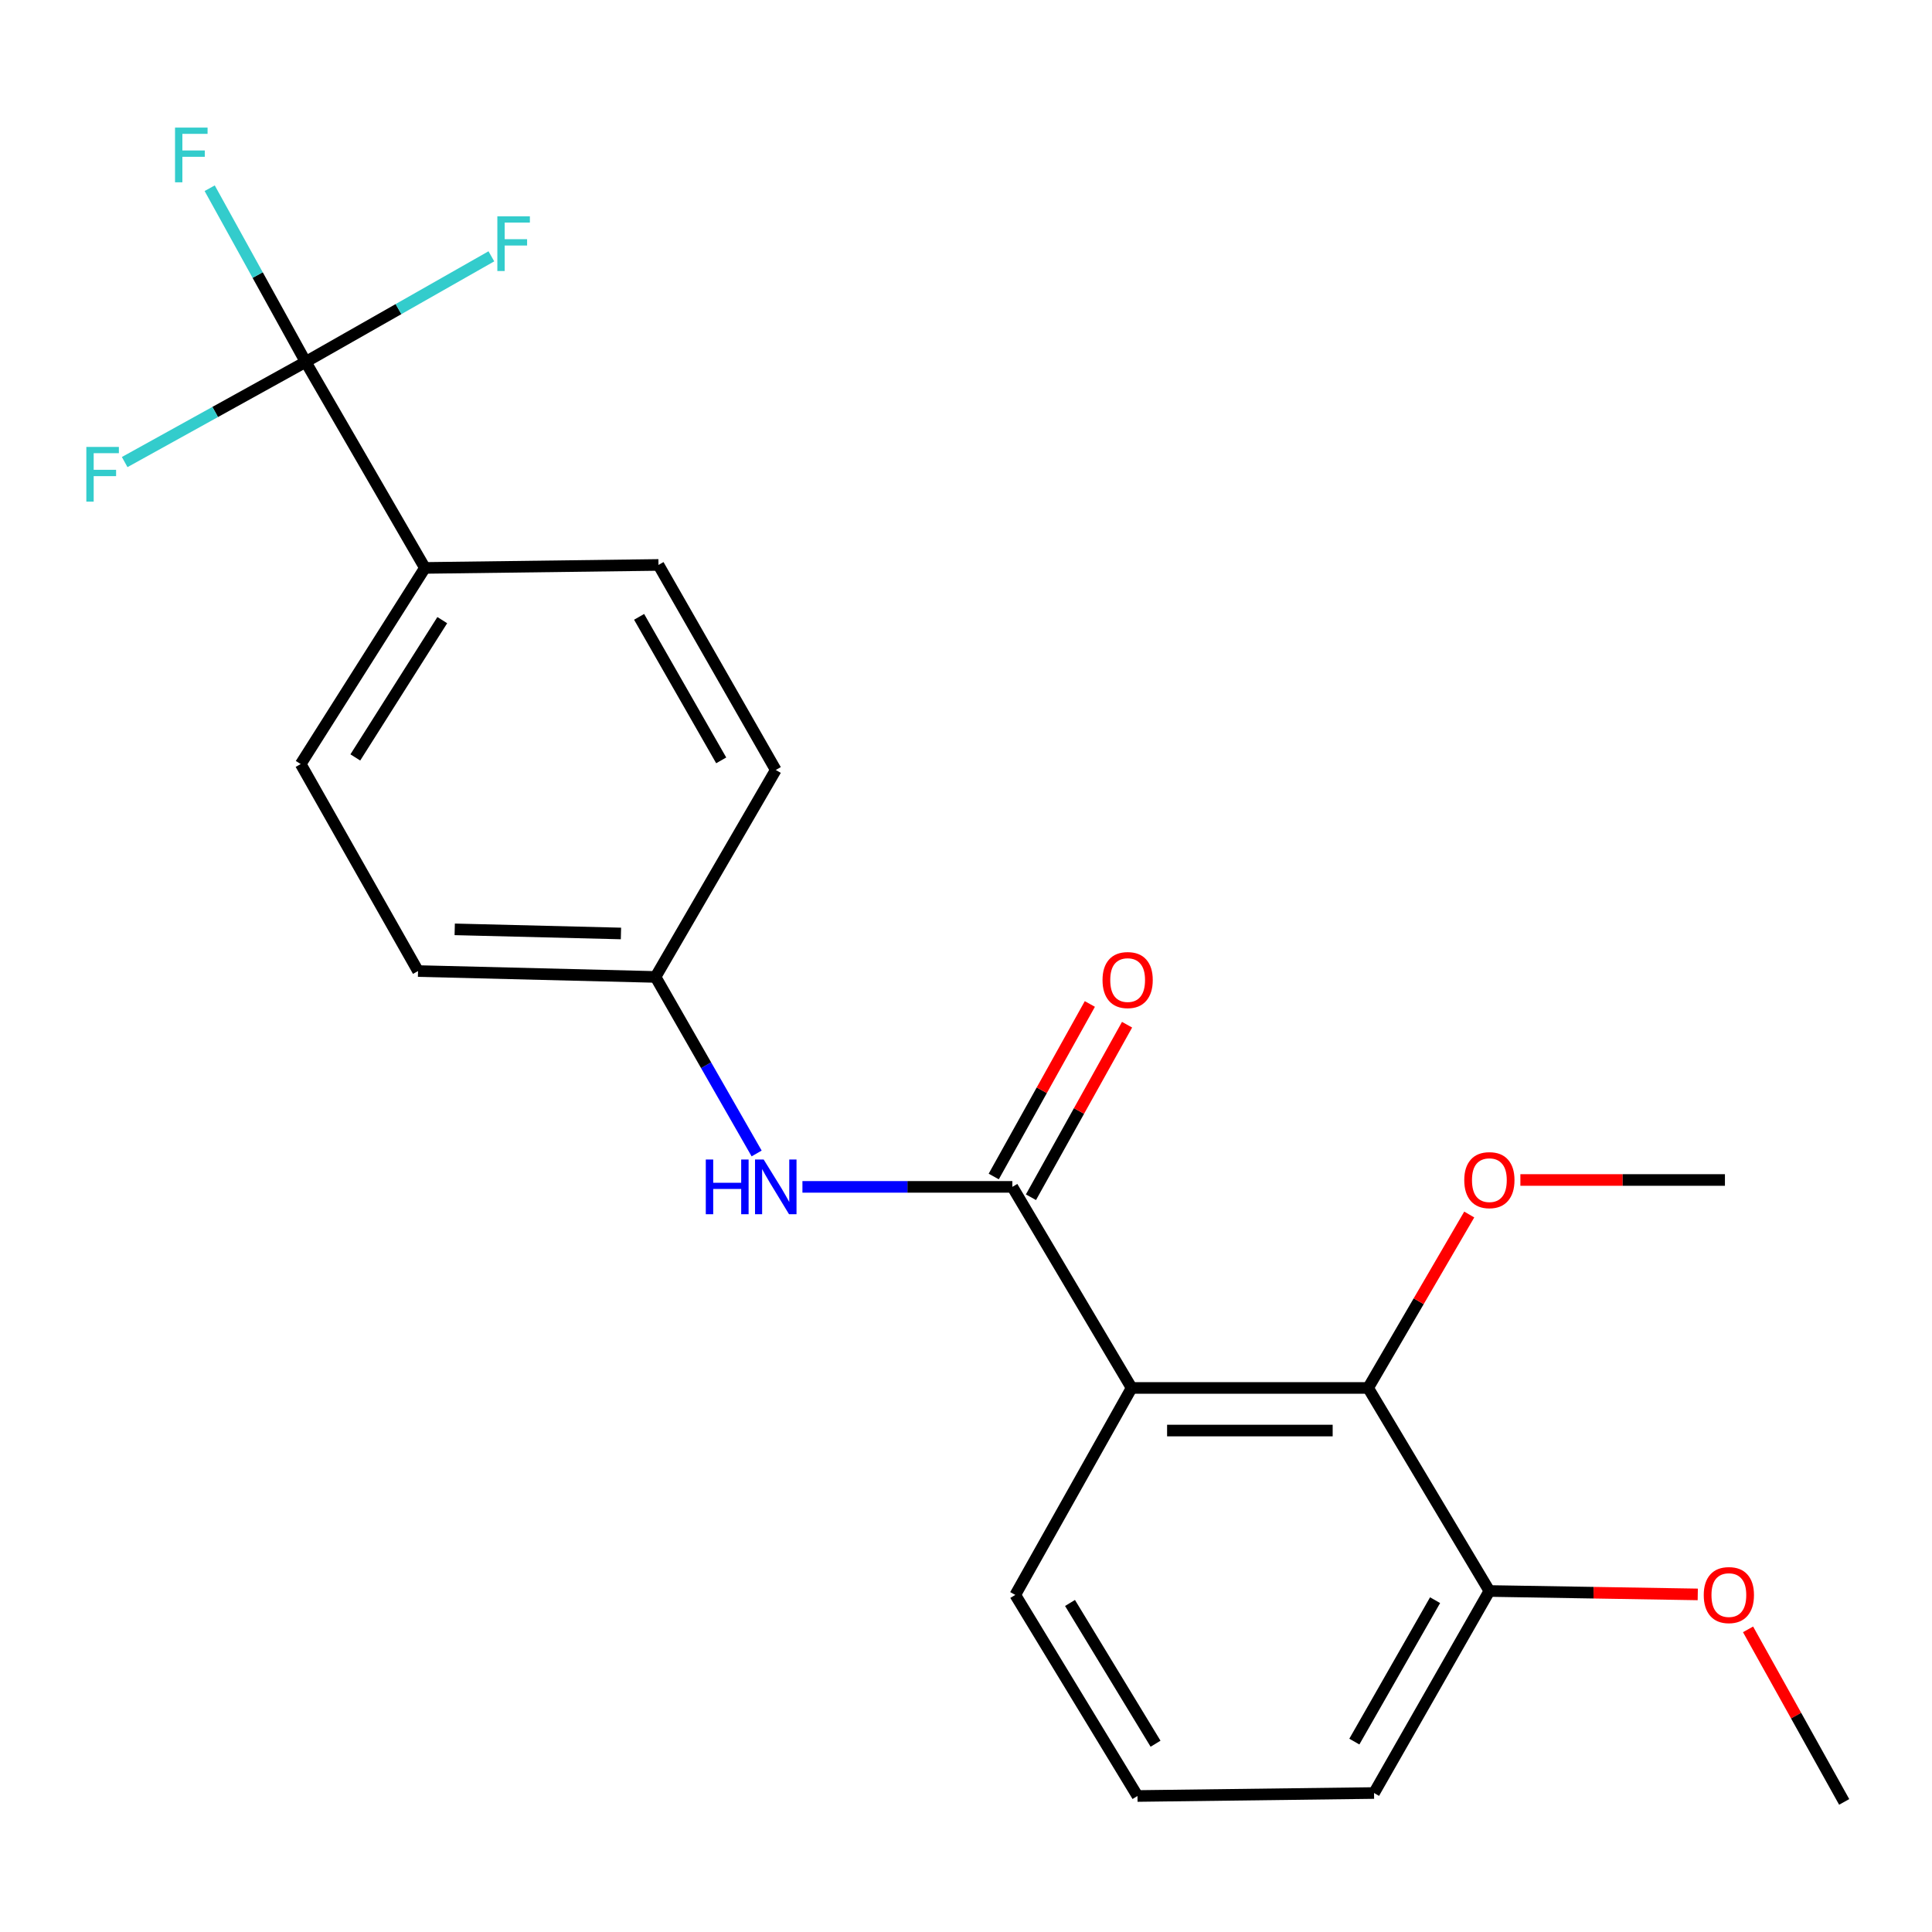 <?xml version='1.0' encoding='iso-8859-1'?>
<svg version='1.1' baseProfile='full'
              xmlns='http://www.w3.org/2000/svg'
                      xmlns:rdkit='http://www.rdkit.org/xml'
                      xmlns:xlink='http://www.w3.org/1999/xlink'
                  xml:space='preserve'
width='1000px' height='1000px' viewBox='0 0 1000 1000'>
<!-- END OF HEADER -->
<rect style='opacity:1.0;fill:#FFFFFF;stroke:none' width='1000' height='1000' x='0' y='0'> </rect>
<path class='bond-0' d='M 585.722,718.401 L 523.988,614.323' style='fill:none;fill-rule:evenodd;stroke:#000000;stroke-width:6px;stroke-linecap:butt;stroke-linejoin:miter;stroke-opacity:1' />
<path class='bond-2' d='M 585.722,718.401 L 708.149,718.401' style='fill:none;fill-rule:evenodd;stroke:#000000;stroke-width:6px;stroke-linecap:butt;stroke-linejoin:miter;stroke-opacity:1' />
<path class='bond-2' d='M 604.086,740.449 L 689.785,740.449' style='fill:none;fill-rule:evenodd;stroke:#000000;stroke-width:6px;stroke-linecap:butt;stroke-linejoin:miter;stroke-opacity:1' />
<path class='bond-14' d='M 585.722,718.401 L 525.507,825.529' style='fill:none;fill-rule:evenodd;stroke:#000000;stroke-width:6px;stroke-linecap:butt;stroke-linejoin:miter;stroke-opacity:1' />
<path class='bond-3' d='M 523.988,614.323 L 469.664,614.323' style='fill:none;fill-rule:evenodd;stroke:#000000;stroke-width:6px;stroke-linecap:butt;stroke-linejoin:miter;stroke-opacity:1' />
<path class='bond-3' d='M 469.664,614.323 L 415.339,614.323' style='fill:none;fill-rule:evenodd;stroke:#0000FF;stroke-width:6px;stroke-linecap:butt;stroke-linejoin:miter;stroke-opacity:1' />
<path class='bond-5' d='M 533.619,619.688 L 558.492,575.037' style='fill:none;fill-rule:evenodd;stroke:#000000;stroke-width:6px;stroke-linecap:butt;stroke-linejoin:miter;stroke-opacity:1' />
<path class='bond-5' d='M 558.492,575.037 L 583.365,530.386' style='fill:none;fill-rule:evenodd;stroke:#FF0000;stroke-width:6px;stroke-linecap:butt;stroke-linejoin:miter;stroke-opacity:1' />
<path class='bond-5' d='M 514.358,608.958 L 539.231,564.307' style='fill:none;fill-rule:evenodd;stroke:#000000;stroke-width:6px;stroke-linecap:butt;stroke-linejoin:miter;stroke-opacity:1' />
<path class='bond-5' d='M 539.231,564.307 L 564.104,519.656' style='fill:none;fill-rule:evenodd;stroke:#FF0000;stroke-width:6px;stroke-linecap:butt;stroke-linejoin:miter;stroke-opacity:1' />
<path class='bond-1' d='M 158.203,187.318 L 219.937,293.956' style='fill:none;fill-rule:evenodd;stroke:#000000;stroke-width:6px;stroke-linecap:butt;stroke-linejoin:miter;stroke-opacity:1' />
<path class='bond-7' d='M 158.203,187.318 L 133.367,142.37' style='fill:none;fill-rule:evenodd;stroke:#000000;stroke-width:6px;stroke-linecap:butt;stroke-linejoin:miter;stroke-opacity:1' />
<path class='bond-7' d='M 133.367,142.37 L 108.532,97.422' style='fill:none;fill-rule:evenodd;stroke:#33CCCC;stroke-width:6px;stroke-linecap:butt;stroke-linejoin:miter;stroke-opacity:1' />
<path class='bond-8' d='M 158.203,187.318 L 111.367,213.242' style='fill:none;fill-rule:evenodd;stroke:#000000;stroke-width:6px;stroke-linecap:butt;stroke-linejoin:miter;stroke-opacity:1' />
<path class='bond-8' d='M 111.367,213.242 L 64.531,239.165' style='fill:none;fill-rule:evenodd;stroke:#33CCCC;stroke-width:6px;stroke-linecap:butt;stroke-linejoin:miter;stroke-opacity:1' />
<path class='bond-9' d='M 158.203,187.318 L 206.266,159.994' style='fill:none;fill-rule:evenodd;stroke:#000000;stroke-width:6px;stroke-linecap:butt;stroke-linejoin:miter;stroke-opacity:1' />
<path class='bond-9' d='M 206.266,159.994 L 254.33,132.67' style='fill:none;fill-rule:evenodd;stroke:#33CCCC;stroke-width:6px;stroke-linecap:butt;stroke-linejoin:miter;stroke-opacity:1' />
<path class='bond-6' d='M 708.149,718.401 L 770.899,823.496' style='fill:none;fill-rule:evenodd;stroke:#000000;stroke-width:6px;stroke-linecap:butt;stroke-linejoin:miter;stroke-opacity:1' />
<path class='bond-13' d='M 708.149,718.401 L 734.314,673.517' style='fill:none;fill-rule:evenodd;stroke:#000000;stroke-width:6px;stroke-linecap:butt;stroke-linejoin:miter;stroke-opacity:1' />
<path class='bond-13' d='M 734.314,673.517 L 760.479,628.634' style='fill:none;fill-rule:evenodd;stroke:#FF0000;stroke-width:6px;stroke-linecap:butt;stroke-linejoin:miter;stroke-opacity:1' />
<path class='bond-12' d='M 391.634,597.033 L 365.468,551.348' style='fill:none;fill-rule:evenodd;stroke:#0000FF;stroke-width:6px;stroke-linecap:butt;stroke-linejoin:miter;stroke-opacity:1' />
<path class='bond-12' d='M 365.468,551.348 L 339.301,505.664' style='fill:none;fill-rule:evenodd;stroke:#000000;stroke-width:6px;stroke-linecap:butt;stroke-linejoin:miter;stroke-opacity:1' />
<path class='bond-4' d='M 219.937,293.956 L 155.643,395.474' style='fill:none;fill-rule:evenodd;stroke:#000000;stroke-width:6px;stroke-linecap:butt;stroke-linejoin:miter;stroke-opacity:1' />
<path class='bond-4' d='M 228.919,320.981 L 183.914,392.043' style='fill:none;fill-rule:evenodd;stroke:#000000;stroke-width:6px;stroke-linecap:butt;stroke-linejoin:miter;stroke-opacity:1' />
<path class='bond-23' d='M 219.937,293.956 L 340.832,292.413' style='fill:none;fill-rule:evenodd;stroke:#000000;stroke-width:6px;stroke-linecap:butt;stroke-linejoin:miter;stroke-opacity:1' />
<path class='bond-17' d='M 770.899,823.496 L 824.829,824.38' style='fill:none;fill-rule:evenodd;stroke:#000000;stroke-width:6px;stroke-linecap:butt;stroke-linejoin:miter;stroke-opacity:1' />
<path class='bond-17' d='M 824.829,824.38 L 878.758,825.265' style='fill:none;fill-rule:evenodd;stroke:#FF0000;stroke-width:6px;stroke-linecap:butt;stroke-linejoin:miter;stroke-opacity:1' />
<path class='bond-22' d='M 770.899,823.496 L 711.199,928.064' style='fill:none;fill-rule:evenodd;stroke:#000000;stroke-width:6px;stroke-linecap:butt;stroke-linejoin:miter;stroke-opacity:1' />
<path class='bond-22' d='M 742.797,828.249 L 701.007,901.447' style='fill:none;fill-rule:evenodd;stroke:#000000;stroke-width:6px;stroke-linecap:butt;stroke-linejoin:miter;stroke-opacity:1' />
<path class='bond-10' d='M 340.832,292.413 L 401.537,398.536' style='fill:none;fill-rule:evenodd;stroke:#000000;stroke-width:6px;stroke-linecap:butt;stroke-linejoin:miter;stroke-opacity:1' />
<path class='bond-10' d='M 330.8,319.279 L 373.294,393.565' style='fill:none;fill-rule:evenodd;stroke:#000000;stroke-width:6px;stroke-linecap:butt;stroke-linejoin:miter;stroke-opacity:1' />
<path class='bond-11' d='M 155.643,395.474 L 216.373,502.614' style='fill:none;fill-rule:evenodd;stroke:#000000;stroke-width:6px;stroke-linecap:butt;stroke-linejoin:miter;stroke-opacity:1' />
<path class='bond-15' d='M 339.301,505.664 L 401.537,398.536' style='fill:none;fill-rule:evenodd;stroke:#000000;stroke-width:6px;stroke-linecap:butt;stroke-linejoin:miter;stroke-opacity:1' />
<path class='bond-16' d='M 339.301,505.664 L 216.373,502.614' style='fill:none;fill-rule:evenodd;stroke:#000000;stroke-width:6px;stroke-linecap:butt;stroke-linejoin:miter;stroke-opacity:1' />
<path class='bond-16' d='M 321.409,483.166 L 235.359,481.031' style='fill:none;fill-rule:evenodd;stroke:#000000;stroke-width:6px;stroke-linecap:butt;stroke-linejoin:miter;stroke-opacity:1' />
<path class='bond-20' d='M 786.948,610.759 L 839.886,610.759' style='fill:none;fill-rule:evenodd;stroke:#FF0000;stroke-width:6px;stroke-linecap:butt;stroke-linejoin:miter;stroke-opacity:1' />
<path class='bond-20' d='M 839.886,610.759 L 892.824,610.759' style='fill:none;fill-rule:evenodd;stroke:#000000;stroke-width:6px;stroke-linecap:butt;stroke-linejoin:miter;stroke-opacity:1' />
<path class='bond-18' d='M 525.507,825.529 L 588.76,929.607' style='fill:none;fill-rule:evenodd;stroke:#000000;stroke-width:6px;stroke-linecap:butt;stroke-linejoin:miter;stroke-opacity:1' />
<path class='bond-18' d='M 553.836,829.69 L 598.113,902.545' style='fill:none;fill-rule:evenodd;stroke:#000000;stroke-width:6px;stroke-linecap:butt;stroke-linejoin:miter;stroke-opacity:1' />
<path class='bond-21' d='M 904.788,843.355 L 929.667,888.012' style='fill:none;fill-rule:evenodd;stroke:#FF0000;stroke-width:6px;stroke-linecap:butt;stroke-linejoin:miter;stroke-opacity:1' />
<path class='bond-21' d='M 929.667,888.012 L 954.545,932.669' style='fill:none;fill-rule:evenodd;stroke:#000000;stroke-width:6px;stroke-linecap:butt;stroke-linejoin:miter;stroke-opacity:1' />
<path class='bond-19' d='M 588.76,929.607 L 711.199,928.064' style='fill:none;fill-rule:evenodd;stroke:#000000;stroke-width:6px;stroke-linecap:butt;stroke-linejoin:miter;stroke-opacity:1' />
<path  class='atom-4' d='M 365.317 600.163
L 369.157 600.163
L 369.157 612.203
L 383.637 612.203
L 383.637 600.163
L 387.477 600.163
L 387.477 628.483
L 383.637 628.483
L 383.637 615.403
L 369.157 615.403
L 369.157 628.483
L 365.317 628.483
L 365.317 600.163
' fill='#0000FF'/>
<path  class='atom-4' d='M 395.277 600.163
L 404.557 615.163
Q 405.477 616.643, 406.957 619.323
Q 408.437 622.003, 408.517 622.163
L 408.517 600.163
L 412.277 600.163
L 412.277 628.483
L 408.397 628.483
L 398.437 612.083
Q 397.277 610.163, 396.037 607.963
Q 394.837 605.763, 394.477 605.083
L 394.477 628.483
L 390.797 628.483
L 390.797 600.163
L 395.277 600.163
' fill='#0000FF'/>
<path  class='atom-6' d='M 570.665 507.275
Q 570.665 500.475, 574.025 496.675
Q 577.385 492.875, 583.665 492.875
Q 589.945 492.875, 593.305 496.675
Q 596.665 500.475, 596.665 507.275
Q 596.665 514.155, 593.265 518.075
Q 589.865 521.955, 583.665 521.955
Q 577.425 521.955, 574.025 518.075
Q 570.665 514.195, 570.665 507.275
M 583.665 518.755
Q 587.985 518.755, 590.305 515.875
Q 592.665 512.955, 592.665 507.275
Q 592.665 501.715, 590.305 498.915
Q 587.985 496.075, 583.665 496.075
Q 579.345 496.075, 576.985 498.875
Q 574.665 501.675, 574.665 507.275
Q 574.665 512.995, 576.985 515.875
Q 579.345 518.755, 583.665 518.755
' fill='#FF0000'/>
<path  class='atom-8' d='M 90.597 66.043
L 107.437 66.043
L 107.437 69.283
L 94.397 69.283
L 94.397 77.883
L 105.997 77.883
L 105.997 81.163
L 94.397 81.163
L 94.397 94.363
L 90.597 94.363
L 90.597 66.043
' fill='#33CCCC'/>
<path  class='atom-9' d='M 44.689 231.328
L 61.529 231.328
L 61.529 234.568
L 48.489 234.568
L 48.489 243.168
L 60.089 243.168
L 60.089 246.448
L 48.489 246.448
L 48.489 259.648
L 44.689 259.648
L 44.689 231.328
' fill='#33CCCC'/>
<path  class='atom-10' d='M 257.425 111.963
L 274.265 111.963
L 274.265 115.203
L 261.225 115.203
L 261.225 123.803
L 272.825 123.803
L 272.825 127.083
L 261.225 127.083
L 261.225 140.283
L 257.425 140.283
L 257.425 111.963
' fill='#33CCCC'/>
<path  class='atom-14' d='M 757.899 610.839
Q 757.899 604.039, 761.259 600.239
Q 764.619 596.439, 770.899 596.439
Q 777.179 596.439, 780.539 600.239
Q 783.899 604.039, 783.899 610.839
Q 783.899 617.719, 780.499 621.639
Q 777.099 625.519, 770.899 625.519
Q 764.659 625.519, 761.259 621.639
Q 757.899 617.759, 757.899 610.839
M 770.899 622.319
Q 775.219 622.319, 777.539 619.439
Q 779.899 616.519, 779.899 610.839
Q 779.899 605.279, 777.539 602.479
Q 775.219 599.639, 770.899 599.639
Q 766.579 599.639, 764.219 602.439
Q 761.899 605.239, 761.899 610.839
Q 761.899 616.559, 764.219 619.439
Q 766.579 622.319, 770.899 622.319
' fill='#FF0000'/>
<path  class='atom-18' d='M 881.857 825.609
Q 881.857 818.809, 885.217 815.009
Q 888.577 811.209, 894.857 811.209
Q 901.137 811.209, 904.497 815.009
Q 907.857 818.809, 907.857 825.609
Q 907.857 832.489, 904.457 836.409
Q 901.057 840.289, 894.857 840.289
Q 888.617 840.289, 885.217 836.409
Q 881.857 832.529, 881.857 825.609
M 894.857 837.089
Q 899.177 837.089, 901.497 834.209
Q 903.857 831.289, 903.857 825.609
Q 903.857 820.049, 901.497 817.249
Q 899.177 814.409, 894.857 814.409
Q 890.537 814.409, 888.177 817.209
Q 885.857 820.009, 885.857 825.609
Q 885.857 831.329, 888.177 834.209
Q 890.537 837.089, 894.857 837.089
' fill='#FF0000'/>
</svg>
